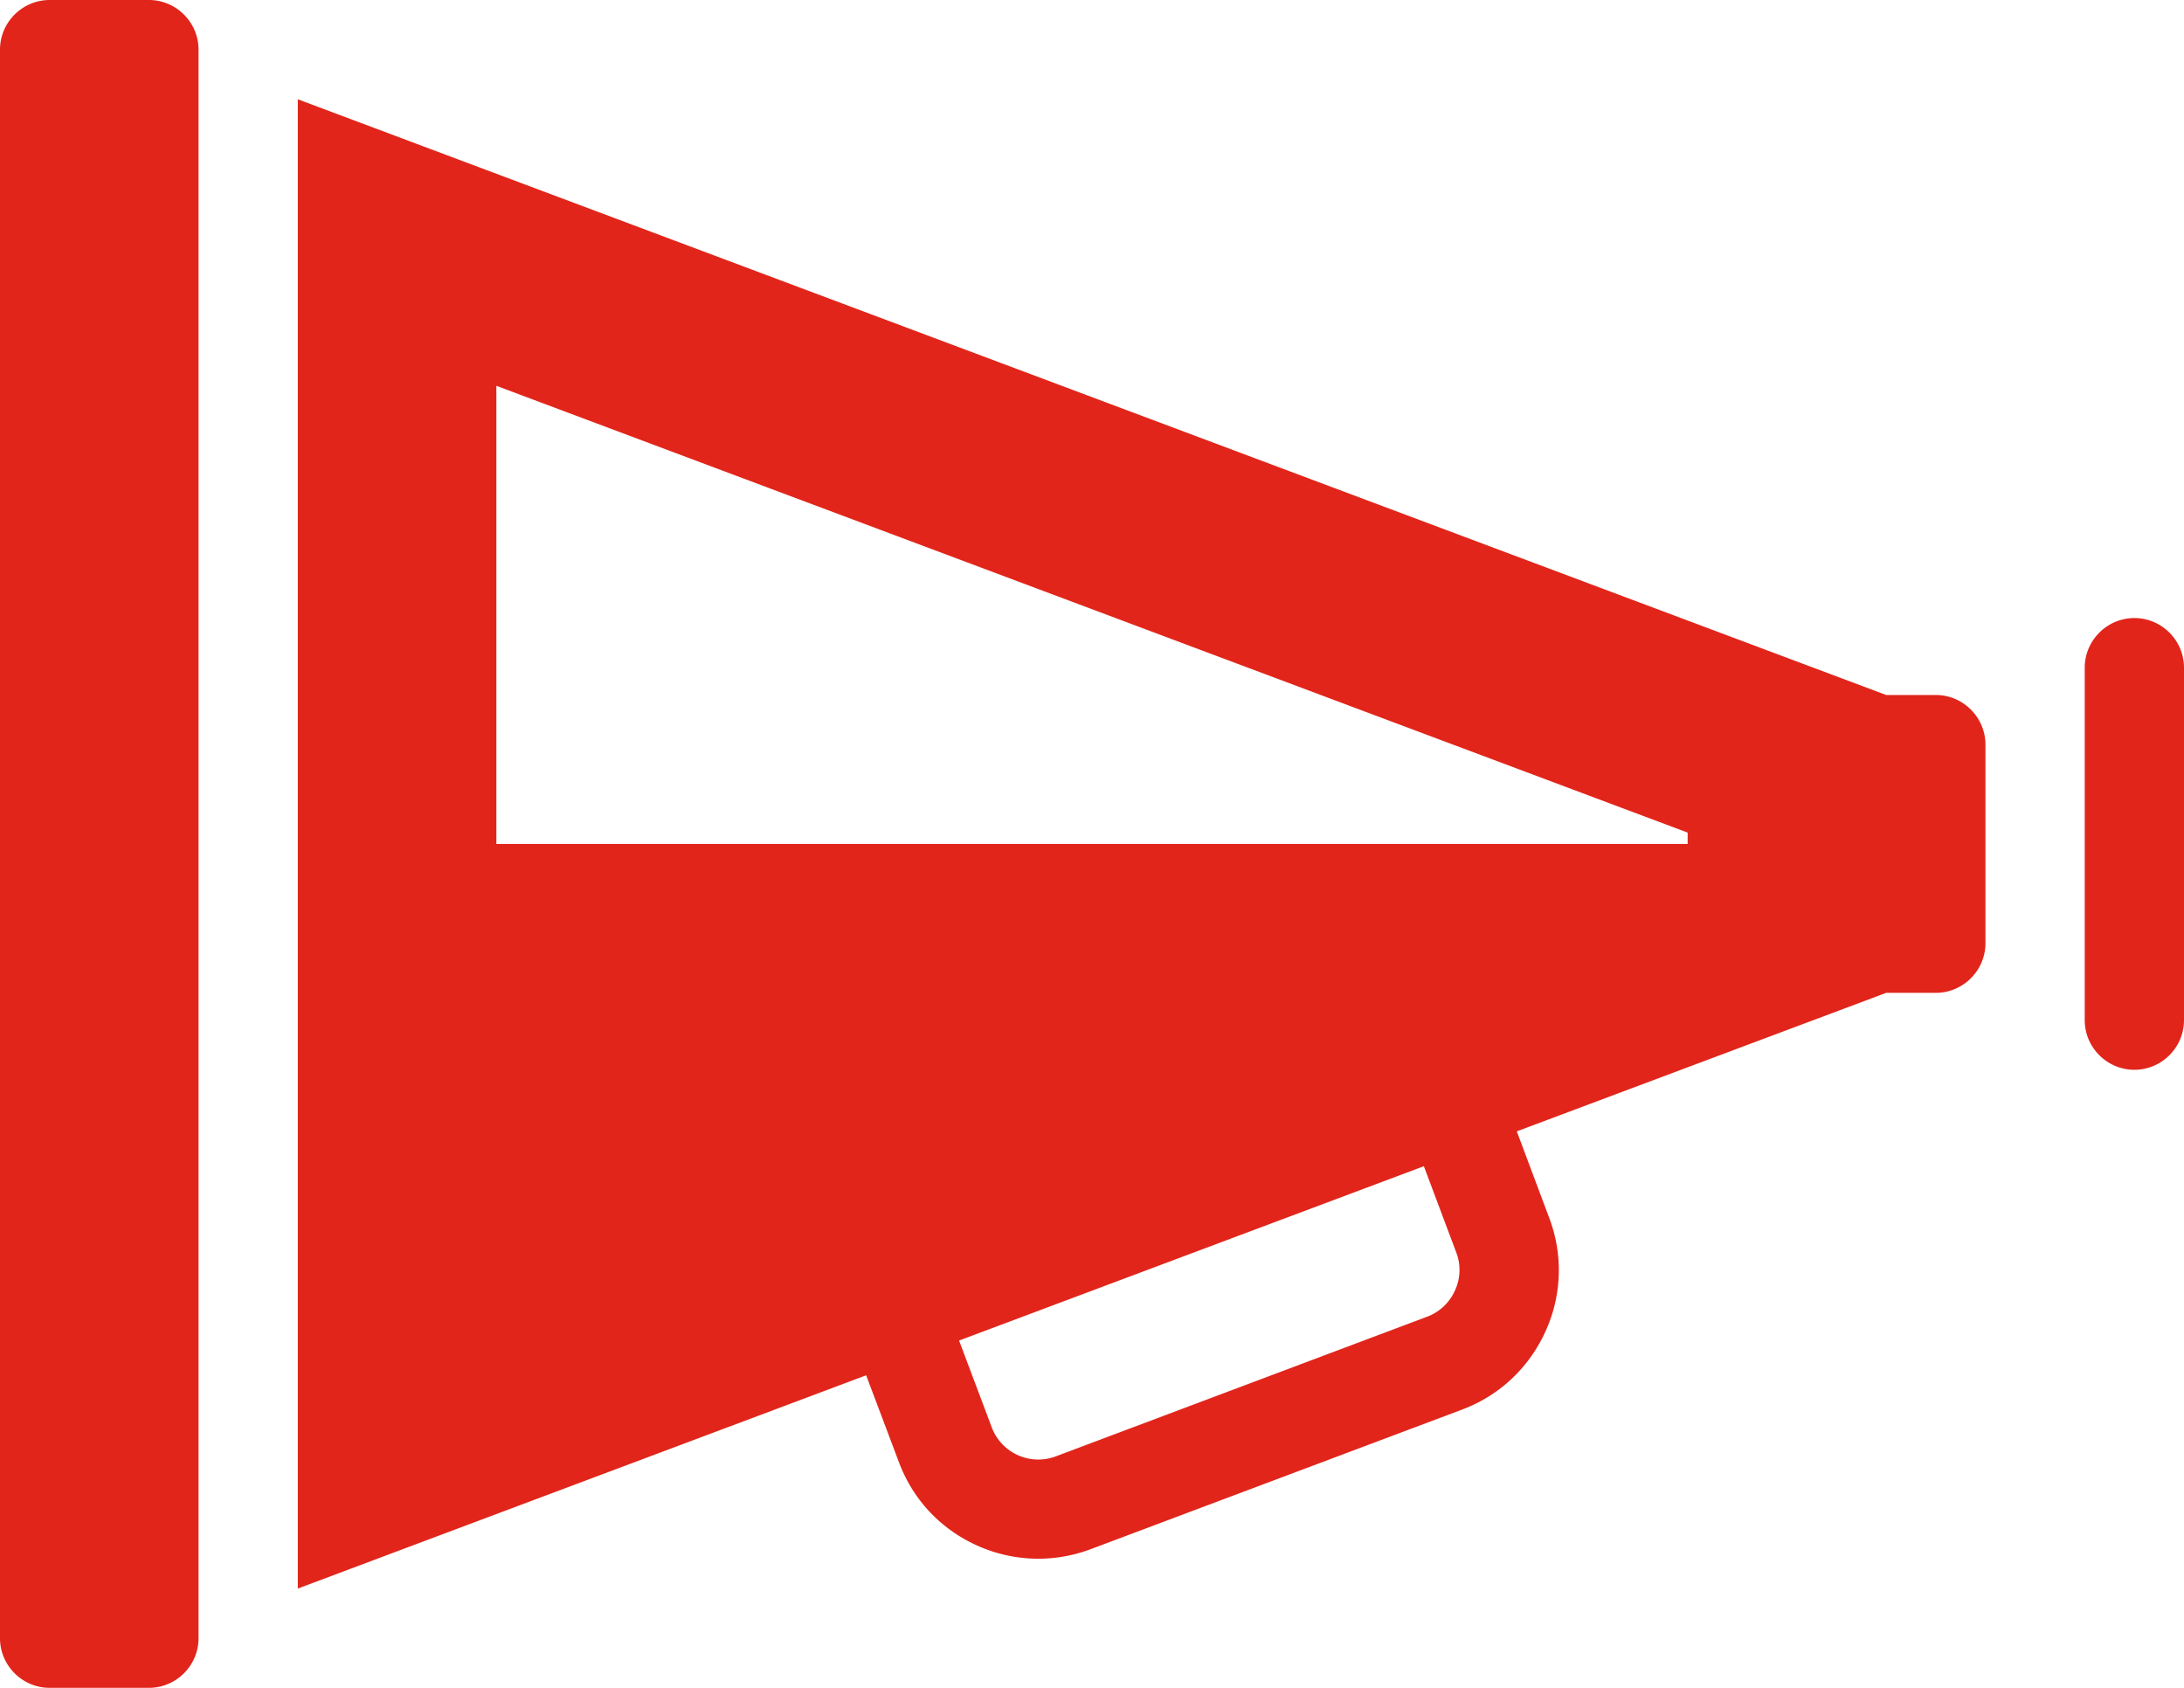<svg xmlns="http://www.w3.org/2000/svg" width="22" height="17" viewBox="0 0 22 17">
    <g fill="#E1251B" fill-rule="evenodd">
        <path d="M1.5 0h-1C.225 0 0 .225 0 .5v16c0 .275.225.5.5.5h1c.275 0 .5-.225.5-.5V.5c0-.275-.225-.5-.5-.5M14.656 12.998a.496.496 0 0 1-.278.263l-3.744 1.408a.501.501 0 0 1-.644-.293l-.329-.874 4.682-1.756.327.871a.49.49 0 0 1-.014.381zM5 3.886l12 4.5V8.5H5V3.885zM19.5 7H19L3 1v15l5.725-2.148.33.875c.14.375.418.672.784.838a1.497 1.497 0 0 0 1.146.039l3.744-1.407c.374-.14.672-.42.838-.785a1.48 1.48 0 0 0 .038-1.147l-.326-.87L19 10h.5c.275 0 .5-.225.5-.5v-2c0-.274-.225-.5-.5-.5zM21.5 6.225c-.275 0-.5.225-.5.5v3.55c0 .275.225.5.5.5s.5-.225.5-.5v-3.55c0-.275-.225-.5-.5-.5"/>
    </g>
</svg>
